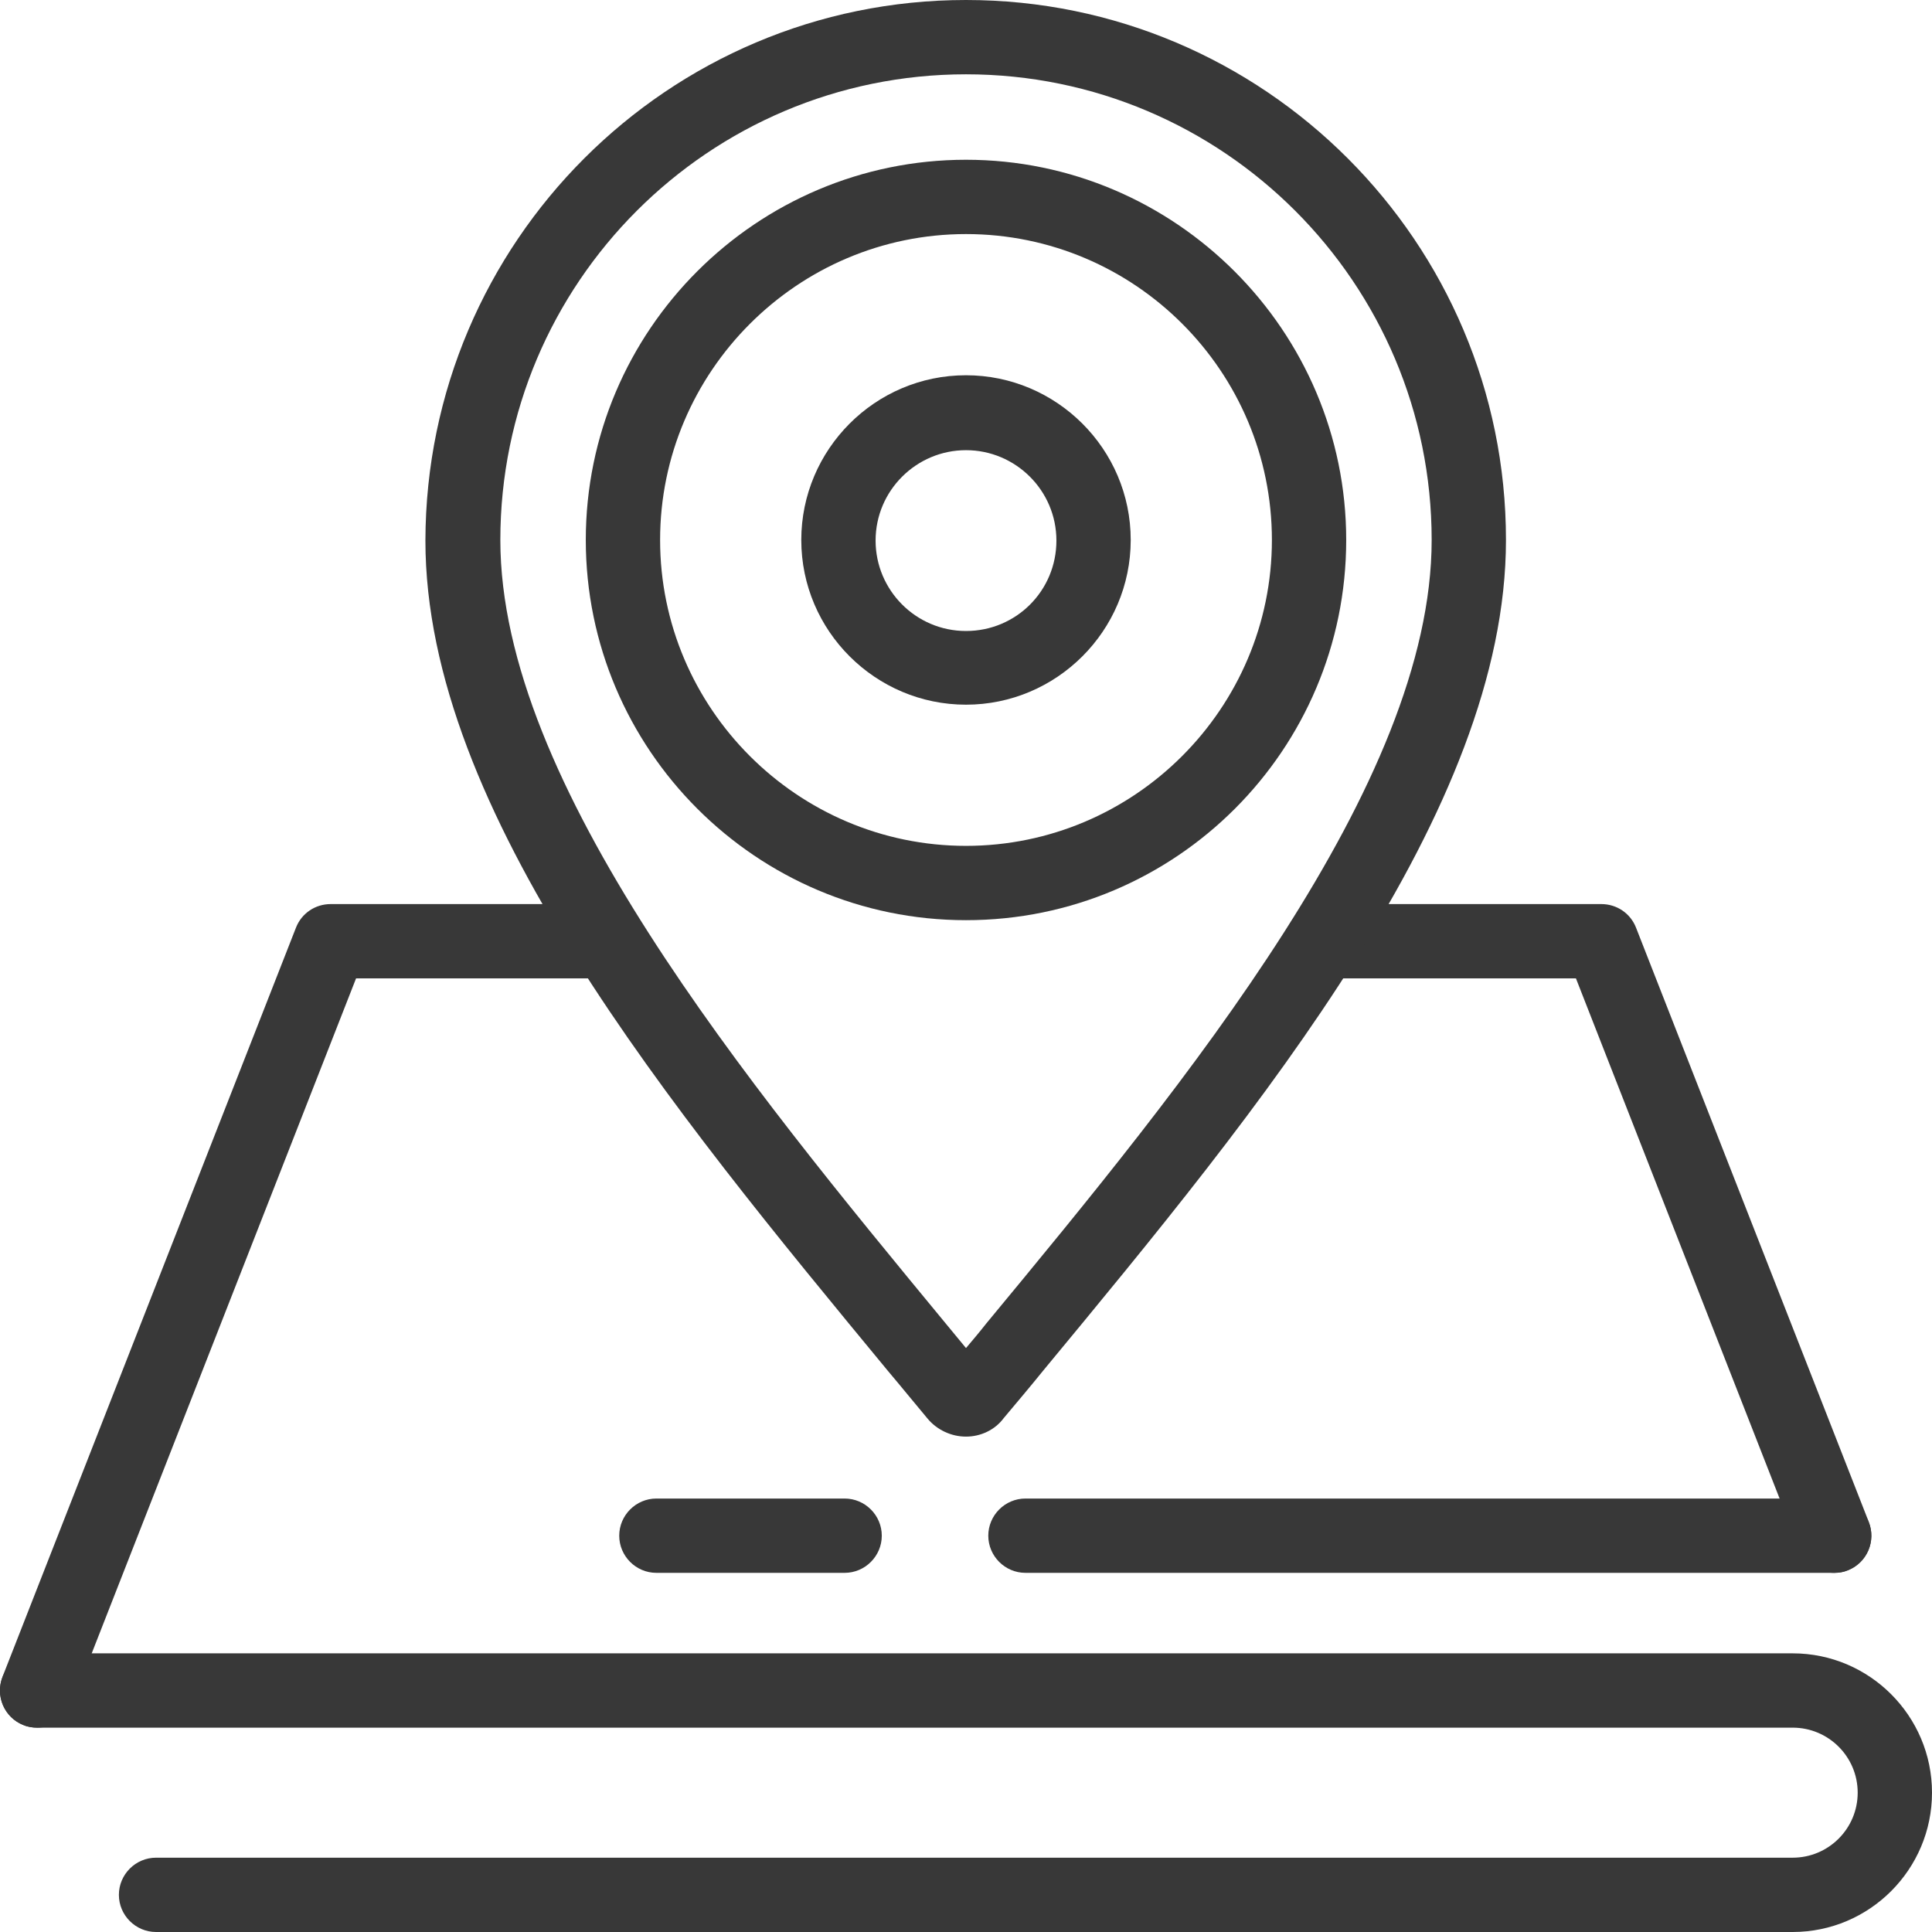 <?xml version="1.0" encoding="utf-8"?>
<!-- Generator: Adobe Illustrator 28.6.0, SVG Export Plug-In . SVG Version: 9.03 Build 54939)  -->
<svg version="1.1" id="STROKE_12_PX_EXPAND" xmlns="http://www.w3.org/2000/svg" xmlns:xlink="http://www.w3.org/1999/xlink"
	 x="0px" y="0px" viewBox="0 0 312 312" style="enable-background:new 0 0 312 312;" xml:space="preserve">
<style type="text/css">
	.st0{fill:#383838;}
</style>
<g id="map_1_">
	<g>
		<path class="st0" d="M6,279c-0.7,0-1.5-0.1-2.2-0.4c-3.1-1.2-4.6-4.7-3.4-7.8l47.4-121c0.9-2.3,3.1-3.8,5.6-3.8h45
			c3.3,0,6,2.7,6,6s-2.7,6-6,6H57.5L11.6,275.2C10.7,277.6,8.4,279,6,279z"/>
	</g>
	<g>
		<path class="st0" d="M296.2,254c-2.4,0-4.7-1.4-5.6-3.8L254.5,158h-40.9c-3.3,0-6-2.7-6-6s2.7-6,6-6h45c2.5,0,4.7,1.5,5.6,3.8
			l37.6,96c1.2,3.1-0.3,6.6-3.4,7.8C297.7,253.9,297,254,296.2,254z"/>
	</g>
	<g>
		<path class="st0" d="M289.5,312H25.2c-3.3,0-6-2.7-6-6s2.7-6,6-6h264.3c5.8,0,10.5-4.7,10.5-10.5s-4.7-10.5-10.5-10.5H6
			c-3.3,0-6-2.7-6-6s2.7-6,6-6h283.5c12.4,0,22.5,10.1,22.5,22.5C312,301.9,301.9,312,289.5,312z"/>
	</g>
	<g>
		<path class="st0" d="M296.2,254H165.6c-3.3,0-6-2.7-6-6s2.7-6,6-6h130.6c3.3,0,6,2.7,6,6S299.5,254,296.2,254z"/>
	</g>
	<g>
		<path class="st0" d="M136.4,254H106c-3.3,0-6-2.7-6-6s2.7-6,6-6h30.4c3.3,0,6,2.7,6,6S139.7,254,136.4,254z"/>
	</g>
	<g id="location_1_">
		<g>
			<path class="st0" d="M156,232c-2.4,0-4.7-1.1-6.2-2.9c-2.1-2.5-4.2-5.1-6.4-7.7c-35-42.4-74.7-90.4-74.7-134.1
				C68.8,39.1,107.9,0,156,0s87.2,39.1,87.2,87.2c0,43.7-39.7,91.8-74.7,134.1c-2.1,2.6-4.3,5.2-6.4,7.7
				C160.7,230.9,158.4,232,156,232z M156,12c-41.5,0-75.2,33.7-75.2,75.2c0,39.4,39.9,87.7,71.9,126.5c1.1,1.3,2.2,2.7,3.3,4
				c1.1-1.3,2.2-2.6,3.3-4c32.1-38.8,71.9-87.1,71.9-126.5C231.2,45.7,197.5,12,156,12z"/>
		</g>
		<g>
			<path class="st0" d="M156,148.6c-33.9,0-61.4-27.6-61.4-61.4c0-33.9,27.6-61.4,61.4-61.4s61.4,27.6,61.4,61.4
				C217.4,121.1,189.9,148.6,156,148.6z M156,37.8c-27.2,0-49.4,22.2-49.4,49.4s22.2,49.4,49.4,49.4s49.4-22.2,49.4-49.4
				S183.3,37.8,156,37.8z"/>
		</g>
		<g>
			<path class="st0" d="M156,113.8c-14.6,0-26.6-11.9-26.6-26.6c0-14.6,11.9-26.6,26.6-26.6c14.6,0,26.6,11.9,26.6,26.6
				C182.6,101.9,170.6,113.8,156,113.8z M156,72.7c-8,0-14.6,6.5-14.6,14.6c0,8,6.5,14.6,14.6,14.6s14.6-6.5,14.6-14.6
				C170.6,79.2,164,72.7,156,72.7z"/>
		</g>
	</g>
</g>
</svg>
